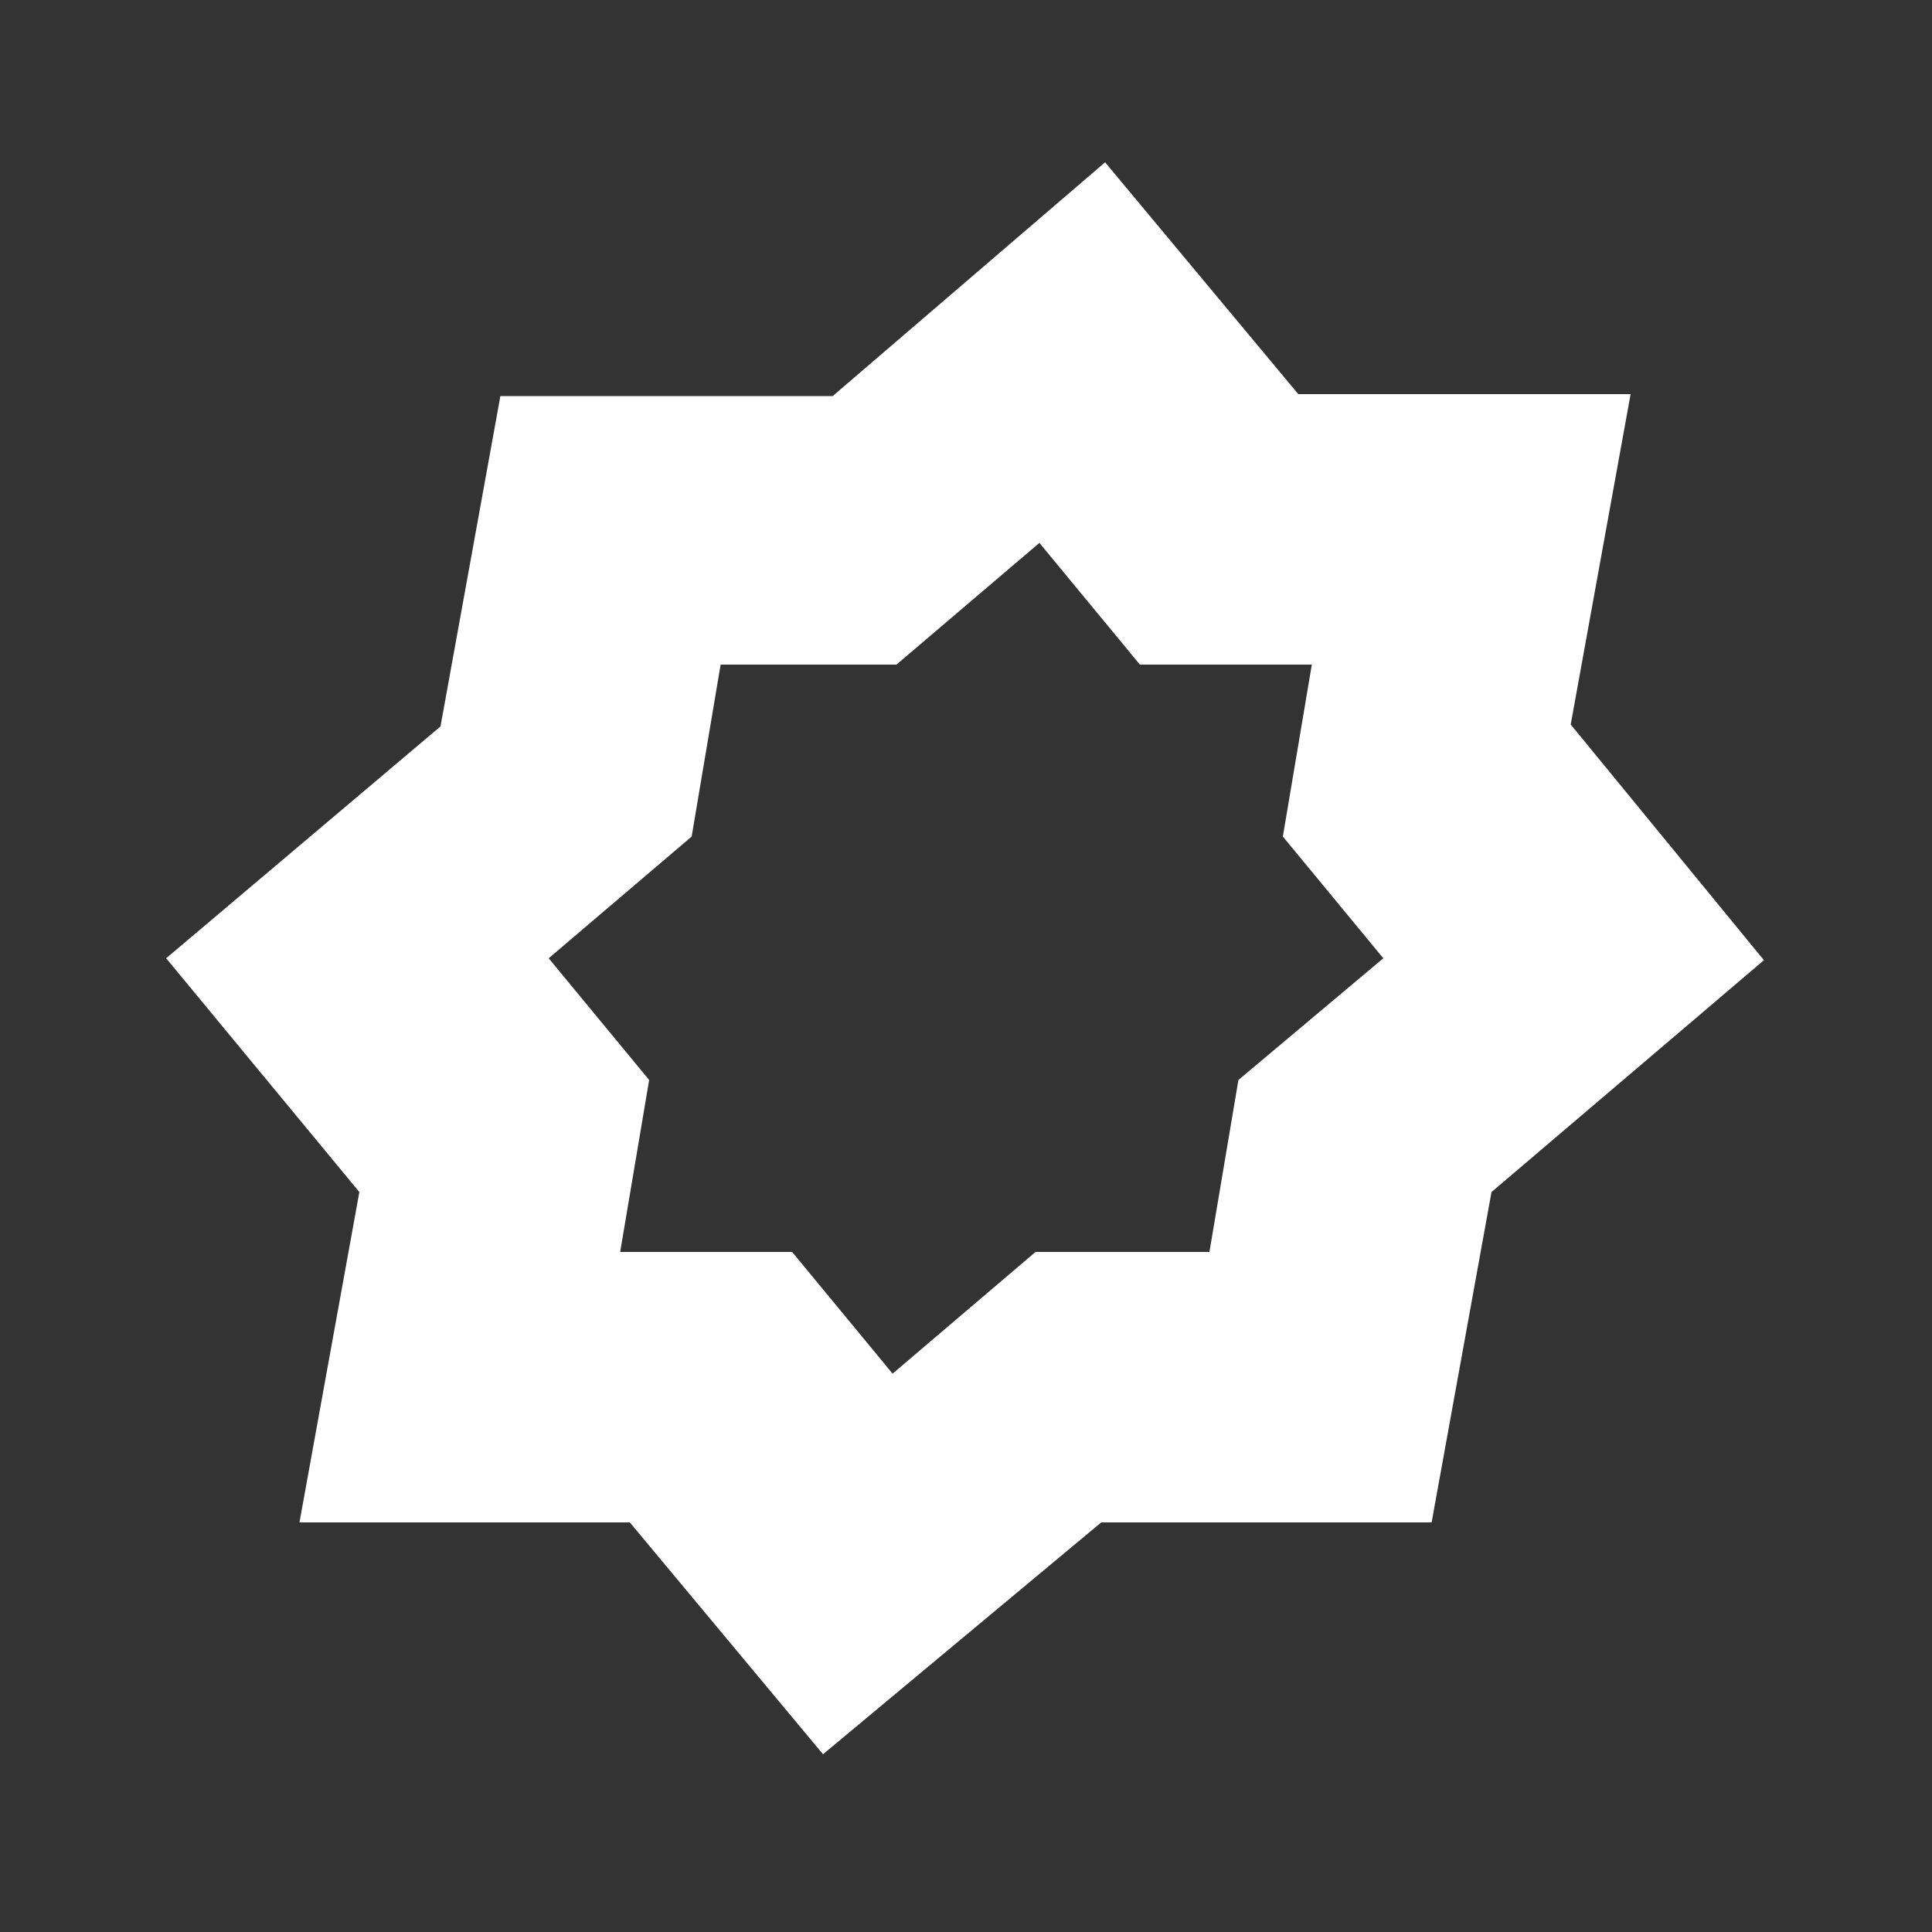 <?xml version="1.0" encoding="utf-8"?>
<!-- Generator: Adobe Illustrator 28.0.0, SVG Export Plug-In . SVG Version: 6.00 Build 0)  -->
<svg version="1.1" id="Layer_1" xmlns="http://www.w3.org/2000/svg" xmlns:xlink="http://www.w3.org/1999/xlink" x="0px" y="0px"
	 viewBox="0 0 100 100" style="enable-background:new 0 0 100 100;" xml:space="preserve">
<rect x="0" y="0" width="100" height="100" fill="#333333" stroke="none"/>
<style type="text/css">
	.st0{fill:#FFFFFF;}
</style>
<path class="st0" d="M81.3,37.5l3.1-17.1H67.2l-10-12L43.1,20.5H25.9l-3.1,17.1l-14.2,12l10,12.1l-3.1,17.1h17.1l10,12L57,78.8h17.1
	l3.1-17.1l14.1-12L81.3,37.5z M64.1,55.9l-1.5,8.9h-9l-7.4,6.3L41,64.8h-8.9l1.5-8.9l-5.2-6.3l7.4-6.3l1.5-8.9h9.1l7.4-6.3l5.2,6.3
	h8.9l-1.5,8.9l5.2,6.3L64.1,55.9z"/>
</svg>

